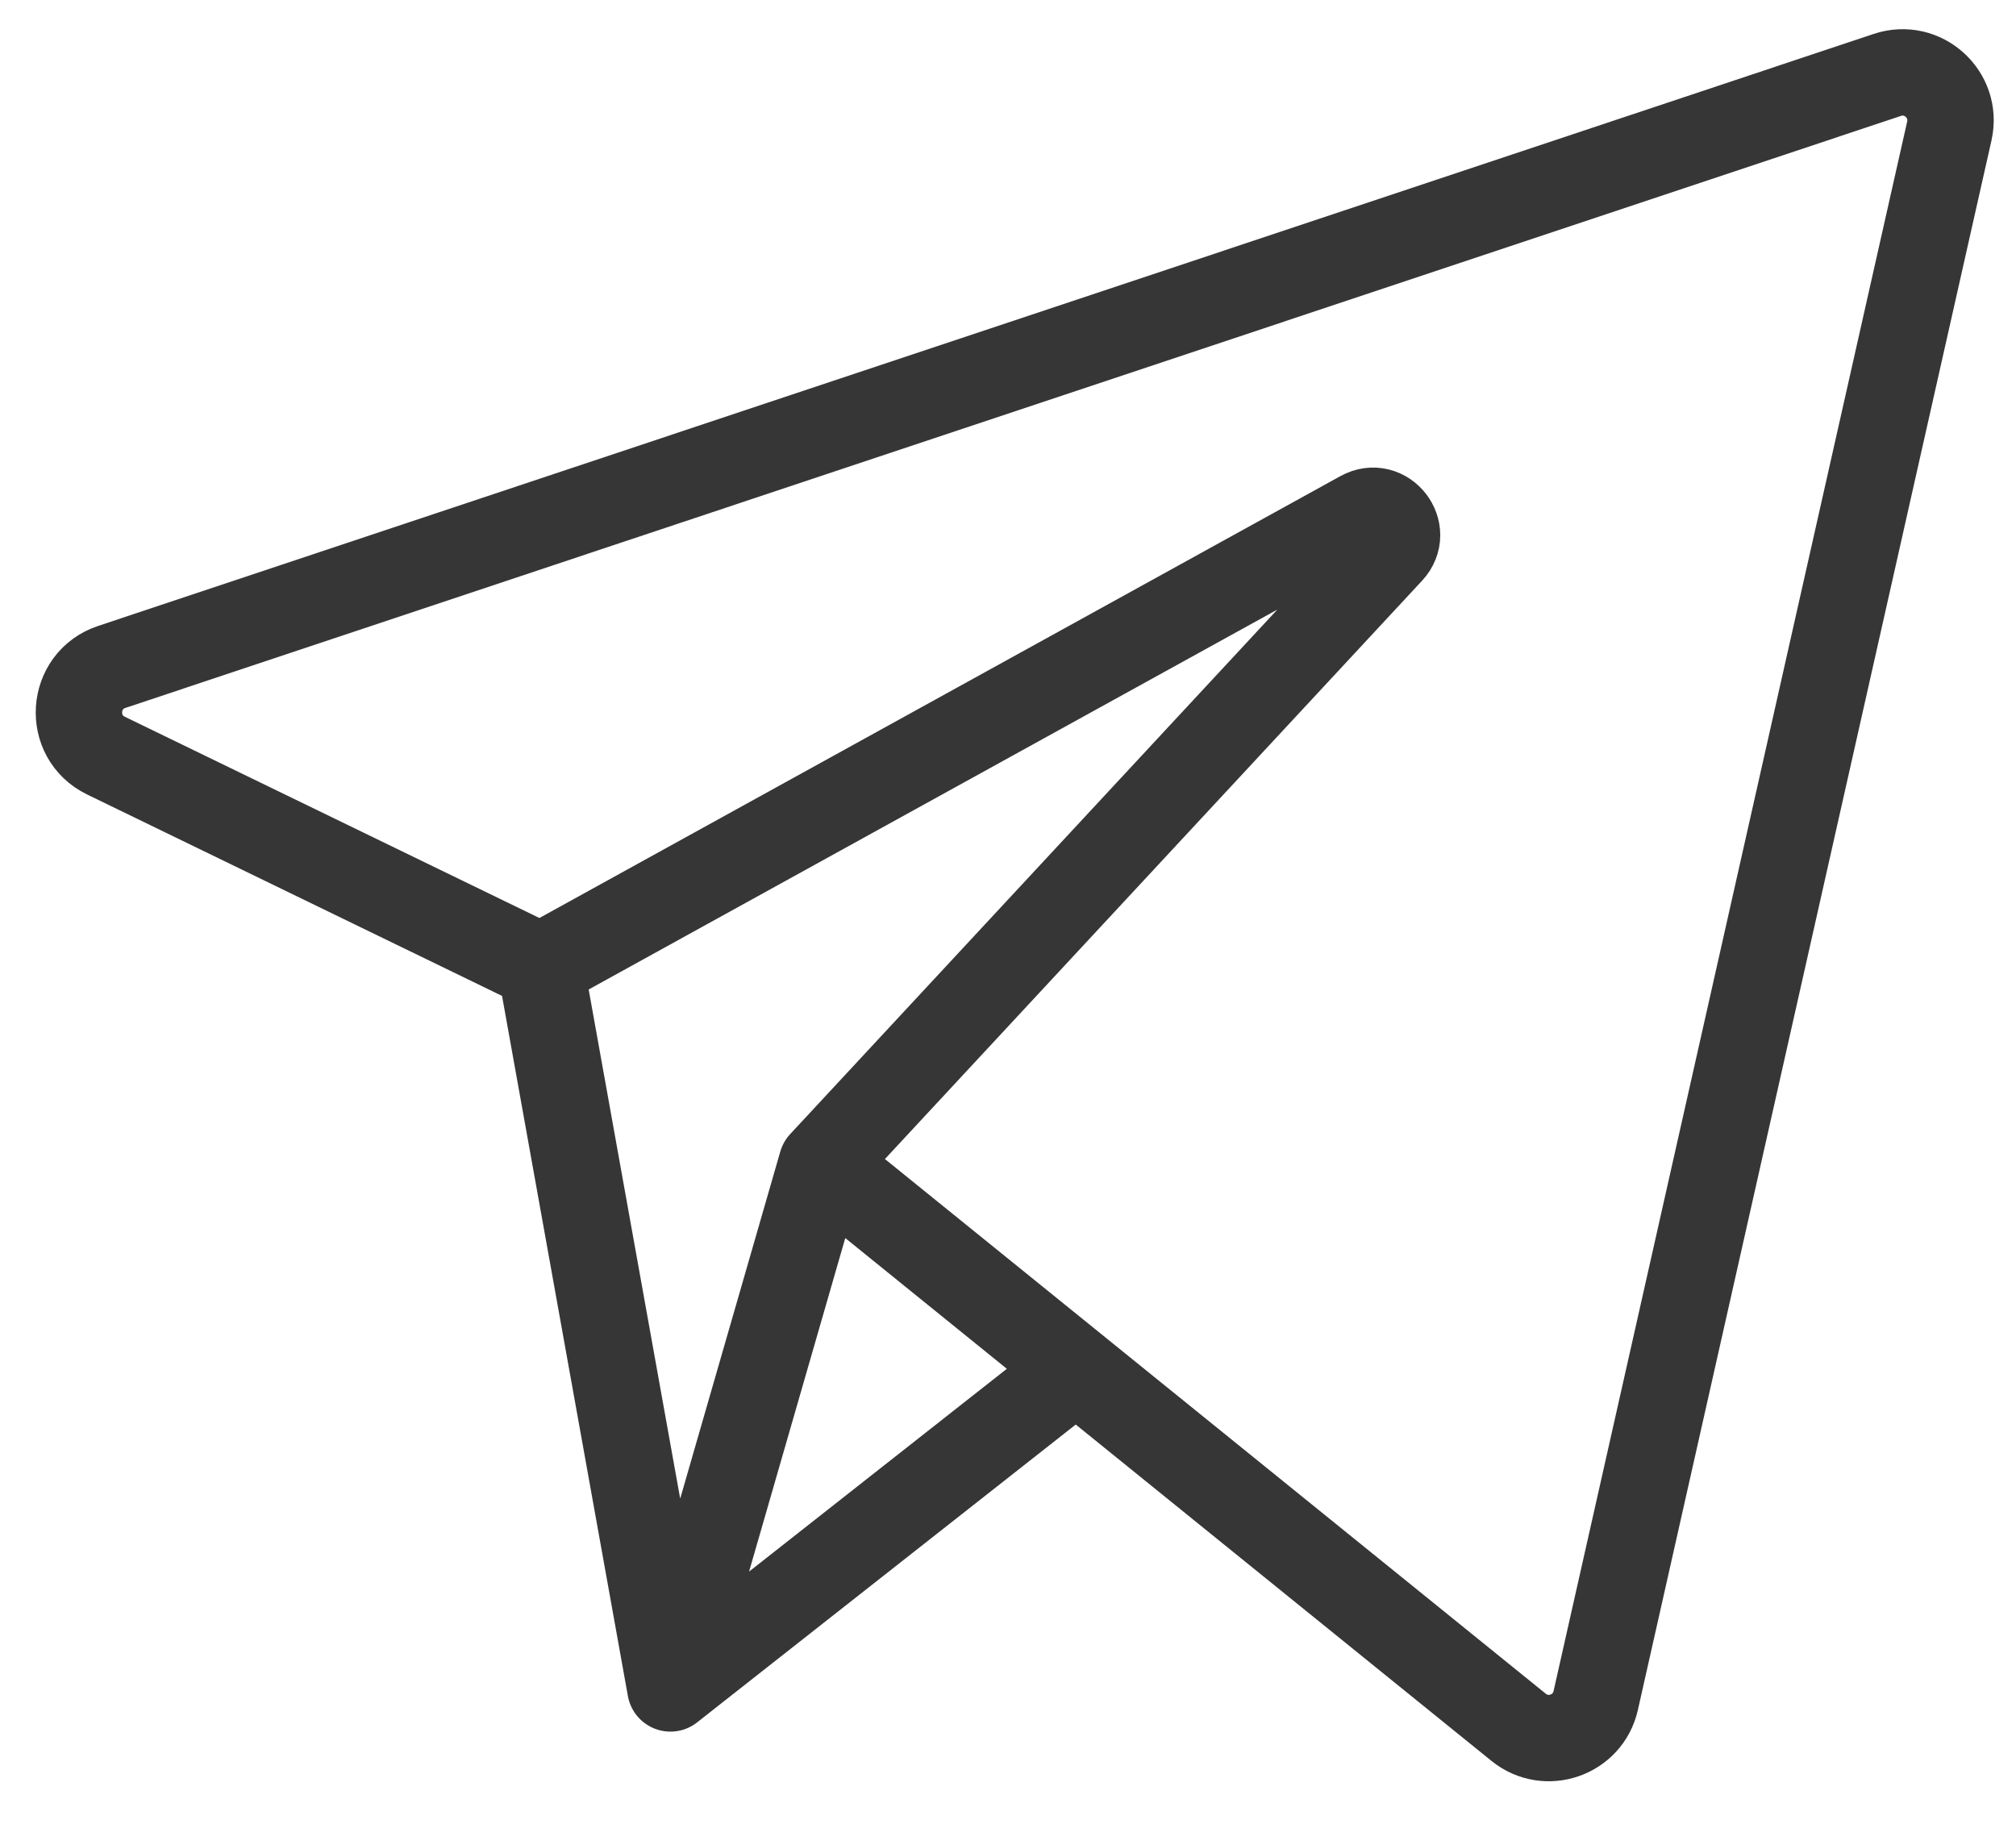 <?xml version="1.0" encoding="UTF-8"?> <svg xmlns="http://www.w3.org/2000/svg" width="42" height="38" viewBox="0 0 42 38" fill="none"><path d="M17.121 24.241L31.639 35.988C32.215 36.454 33.081 36.153 33.244 35.43L40.611 2.729C40.782 1.969 40.057 1.314 39.319 1.561L2.328 13.895C1.478 14.178 1.401 15.351 2.208 15.743L11.264 20.139M17.121 24.241L28.967 11.486C29.354 11.07 28.857 10.433 28.359 10.708L11.264 20.139M17.121 24.241L13.967 35.177M11.264 20.139L13.967 35.177M13.967 35.177L22.077 28.797" stroke="#363636" stroke-width="1.8" stroke-linecap="round"></path></svg> 